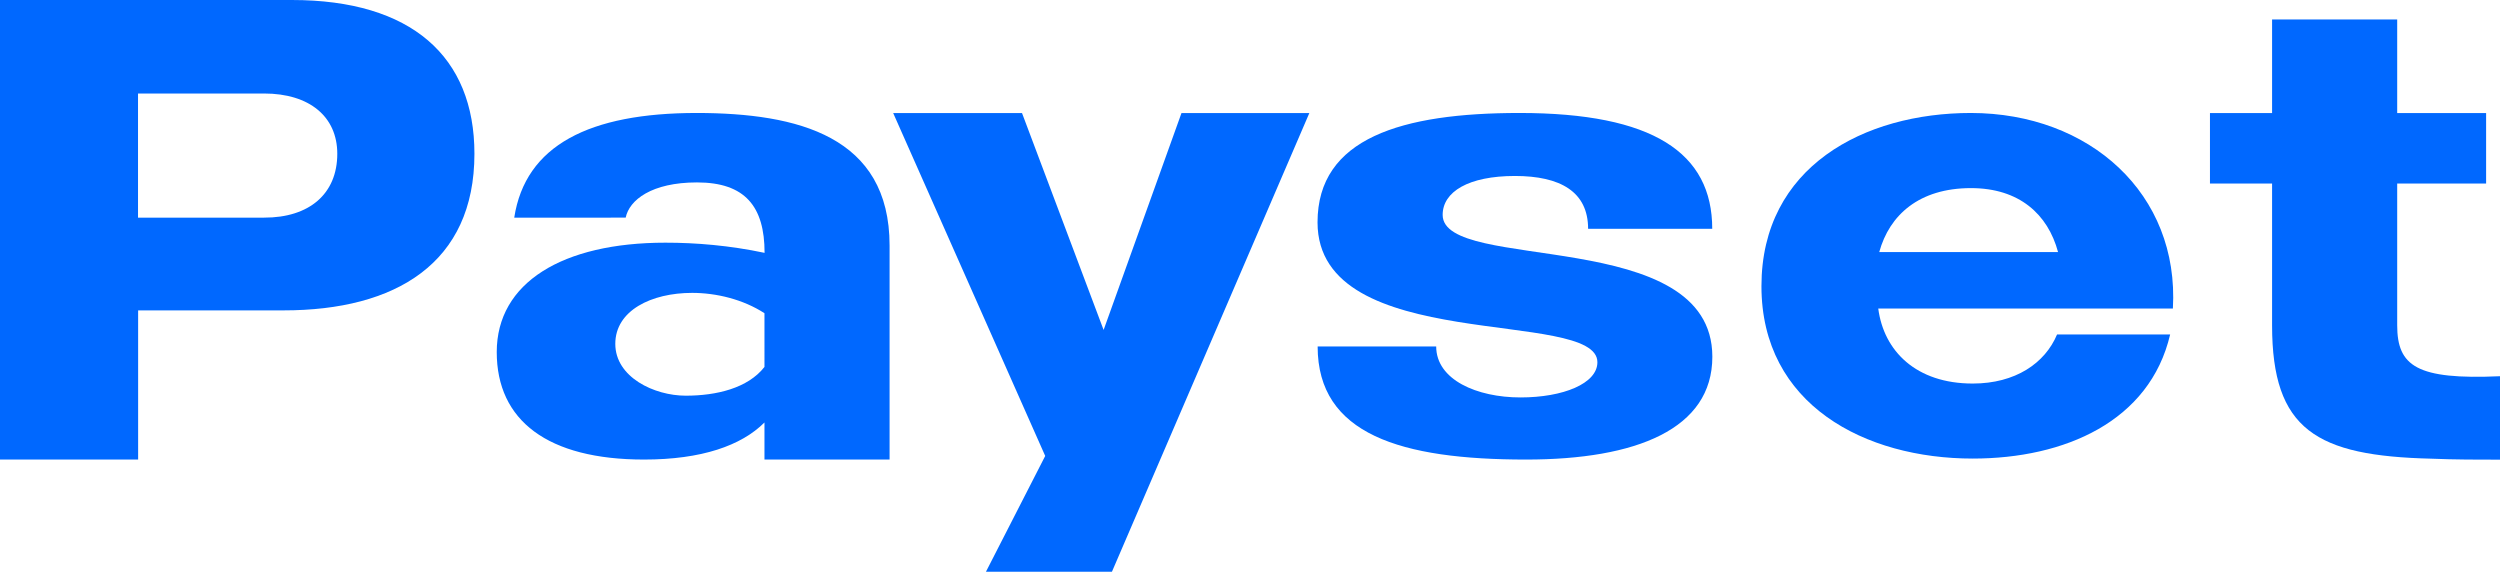 <?xml version="1.0" encoding="utf-8"?>
<!-- Generator: Adobe Illustrator 28.2.0, SVG Export Plug-In . SVG Version: 6.00 Build 0)  -->
<svg version="1.0" id="Layer_1" xmlns="http://www.w3.org/2000/svg" xmlns:xlink="http://www.w3.org/1999/xlink" x="0px" y="0px"
	 viewBox="0 0 228.59 52.28" style="enable-background:new 0 0 228.59 52.28;" xml:space="preserve">
<style type="text/css">
	.st0{fill:#0068FF;}
</style>
<g>
	<path class="st0" d="M43.38,14.06c0,10-7.2,14.32-17.45,14.32h-13.3v13.64H0V0h26.69C37.62,0,43.38,5.17,43.38,14.06z M30.84,14.06
		c0-3.39-2.54-5.51-6.69-5.51H12.62v11.35h11.52C28.3,19.91,30.84,17.71,30.84,14.06z"/>
	<path class="st0" d="M81.34,22.45v19.57H69.9v-3.39c-2.12,2.12-5.76,3.39-11.01,3.39c-8.81,0-13.47-3.56-13.47-9.83
		c0-6.35,6.02-10,15.42-10c2.8,0,5.85,0.25,9.07,0.93c0-4.24-1.78-6.44-6.18-6.44c-4.15,0-6.19,1.61-6.52,3.22H47.02
		c1.02-6.61,6.86-9.57,16.69-9.57C72.95,10.34,81.34,12.45,81.34,22.45z M69.9,28.64c-1.95-1.27-4.41-1.86-6.61-1.86
		c-3.73,0-7.03,1.61-7.03,4.66s3.56,4.74,6.44,4.74c2.8,0,5.68-0.68,7.2-2.63V28.64z"/>
	<path class="st0" d="M119.72,10.34l-18.05,41.94H90.15l5.42-10.59l-13.9-31.35h11.78l7.46,19.83l7.12-19.83H119.72z"/>
	<path class="st0" d="M156.57,32.62c0,6.61-6.95,9.4-17.03,9.4c-11.44,0-19.06-2.29-19.06-10.34h10.84c0,3.05,3.73,4.66,7.71,4.66
		c3.9,0,7.03-1.27,7.03-3.22c0-5-25.59-0.59-25.59-12.79c0-7.71,7.71-10,18.47-10c12.2,0,17.62,3.64,17.62,10.59h-11.35
		c0-3.39-2.54-4.83-6.69-4.83c-4.24,0-6.61,1.44-6.61,3.56C131.92,24.99,156.57,20.59,156.57,32.62z"/>
	<path class="st0" d="M198.68,28.21h-26.94c0.51,3.9,3.47,6.86,8.64,6.86c3.9,0,6.61-1.86,7.71-4.49h10.34
		c-1.86,7.96-9.66,11.35-18.05,11.35c-9.83,0-19.32-4.91-19.32-15.76c0-10.93,9.4-15.84,19.15-15.84
		C191.06,10.34,199.28,17.71,198.68,28.21z M188.18,23.05c-0.93-3.47-3.56-5.85-7.96-5.85c-4.74,0-7.46,2.46-8.39,5.85H188.18z"/>
	<path class="st0" d="M219.19,10.34h8.13v6.44h-8.13v12.96c0,3.73,1.78,5,9.4,4.66v7.63c-1.95,0-4.15,0-6.27-0.09
		c-10.51-0.25-14.57-2.63-14.57-12.2V16.78h-5.68v-6.44h5.68V1.78h11.44V10.34z"/>
</g>
</svg>
